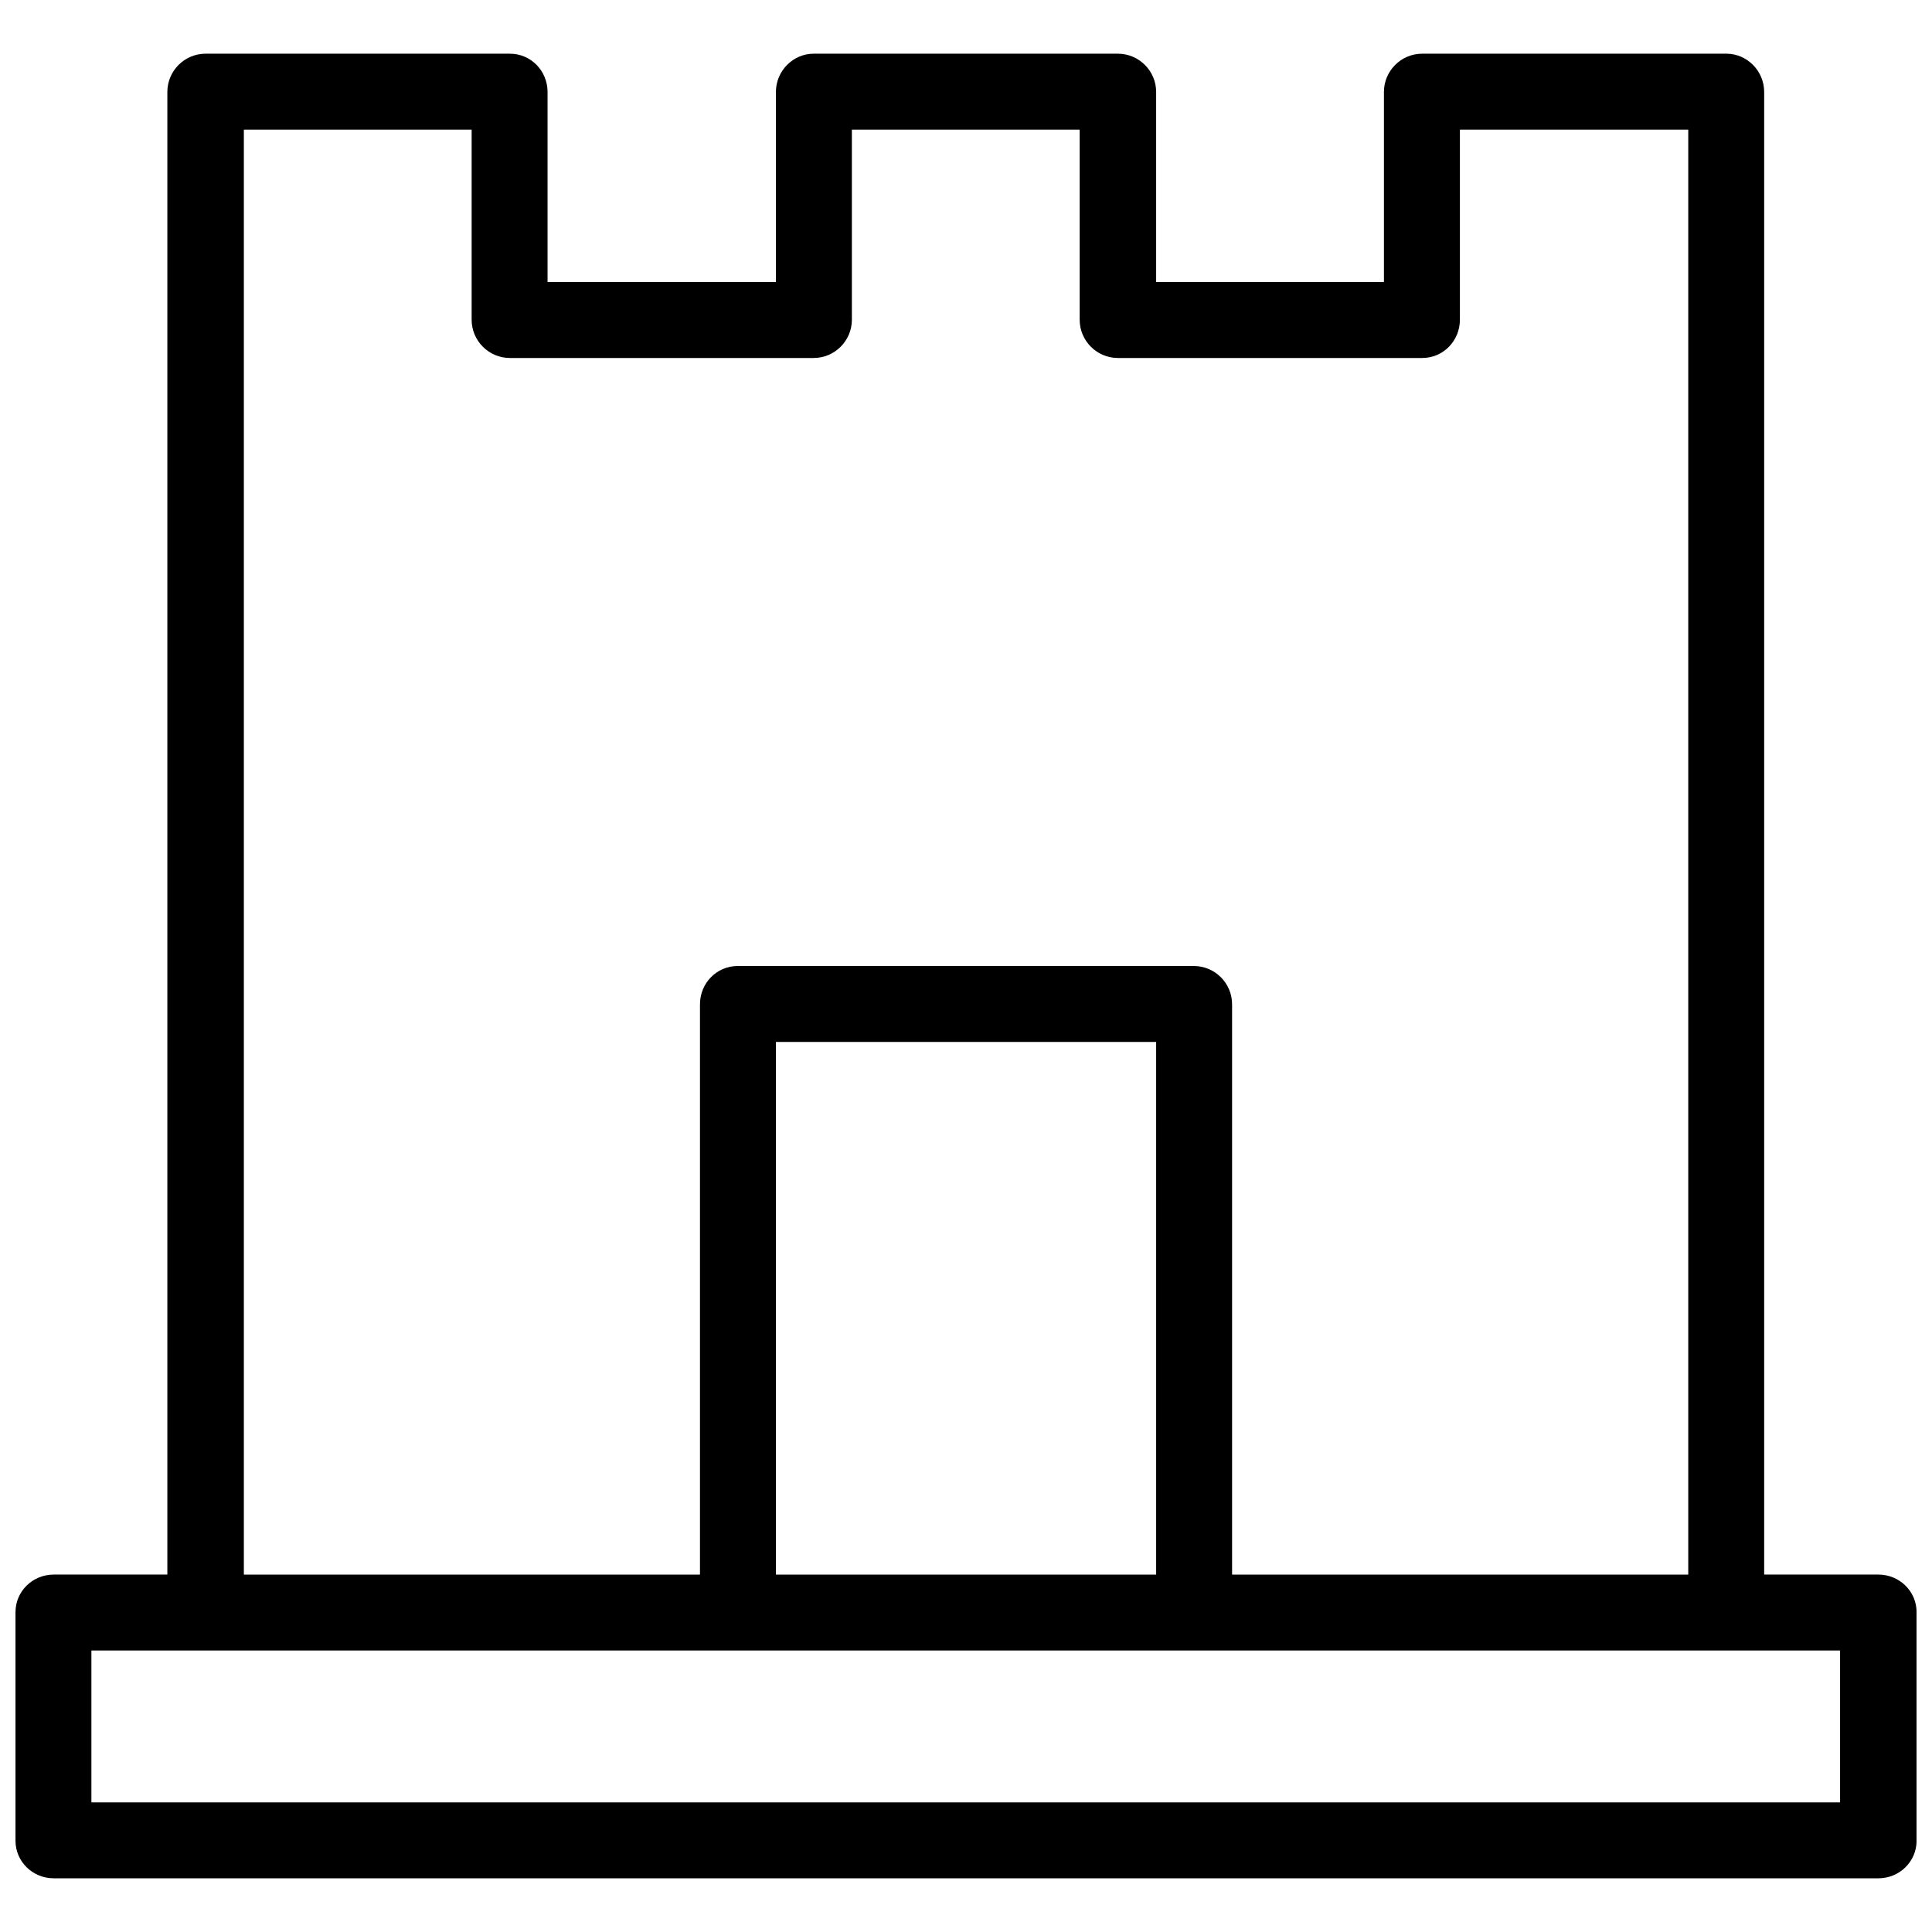 <?xml version="1.0" encoding="UTF-8"?>
<!-- Uploaded to: SVG Repo, www.svgrepo.com, Generator: SVG Repo Mixer Tools -->
<svg width="800px" height="800px" version="1.1" viewBox="144 144 512 512" xmlns="http://www.w3.org/2000/svg">
 <defs>
  <clipPath id="a">
   <path d="m148.09 158h503.81v484h-503.81z"/>
  </clipPath>
 </defs>
 <g clip-path="url(#a)">
  <path d="m198.48 158.23h80.641c5.582 0 9.988 4.555 9.988 10.137v50.383h60.516v-50.383c0-5.582 4.555-10.137 9.988-10.137h80.641c5.582 0 10.137 4.555 10.137 10.137v50.383h60.367v-50.383c0-5.582 4.555-10.137 10.137-10.137h80.641c5.434 0 9.988 4.555 9.988 10.137v392.91h30.258c5.582 0 10.137 4.406 10.137 9.988v60.516c0 5.582-4.555 9.988-10.137 9.988h-483.54c-5.582 0-10.137-4.406-10.137-9.988v-60.516c0-5.582 4.555-9.988 10.137-9.988h30.109v-392.91c0-5.582 4.555-10.137 10.137-10.137zm251.91 403.05v-141.16h-100.76v141.16zm-120.89 0v-151.14c0-5.582 4.406-10.137 9.988-10.137h120.89c5.582 0 10.137 4.555 10.137 10.137v151.14h120.89v-382.93h-60.516v50.383c0 5.582-4.406 10.137-9.988 10.137h-80.641c-5.582 0-10.137-4.555-10.137-10.137v-50.383h-60.367v50.383c0 5.582-4.555 10.137-10.137 10.137h-80.492c-5.582 0-10.137-4.555-10.137-10.137v-50.383h-60.367v382.93h120.89zm-161.28 20.121v40.246h463.42v-40.246z"/>
 </g>
</svg>